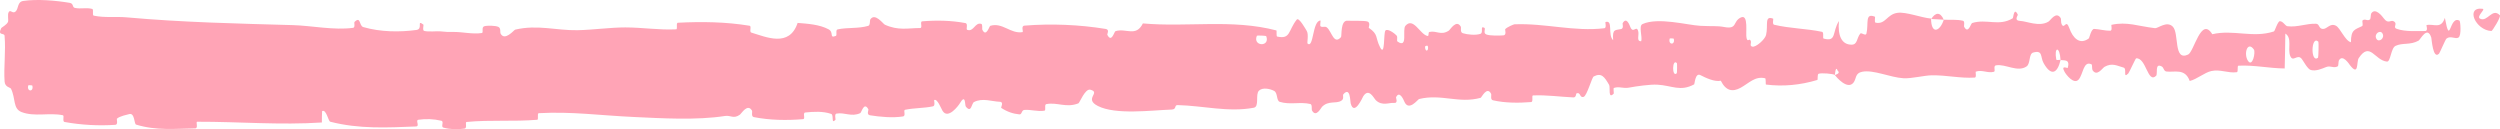 <?xml version="1.0" encoding="UTF-8"?> <svg xmlns="http://www.w3.org/2000/svg" viewBox="0 0 767.165 39.654" fill="none"><path d="M7.134 0.289C11.422 -0.337 17.067 0.145 21.364 0.87C22.71 1.094 22.051 2.22 22.981 2.425C24.801 2.825 26.479 2.248 28.279 2.731C28.875 2.896 28.169 4.673 28.794 4.806C32.217 5.523 35.434 5.015 38.895 5.327C55.941 6.865 72.675 7.222 89.91 7.71C95.592 7.87 102.524 9.344 108.375 8.537C109.059 8.442 108.622 6.902 108.75 6.772C110.757 4.782 110.135 7.918 111.477 8.309C116.801 9.851 122.691 9.886 127.775 9.196C129.938 8.898 127.708 5.864 129.923 7.549C130.076 7.663 129.556 9.316 130.154 9.481C131.509 9.85 134.061 9.51 135.109 9.621C137.127 9.844 137.46 9.821 139.365 9.805C141.969 9.797 145.081 10.558 147.867 10.134C148.462 10.039 147.642 8.369 148.588 8.065C149.534 7.761 152.055 7.858 152.911 8.24C153.767 8.622 153.43 9.952 153.586 10.253C154.869 12.792 157.717 9.191 158.089 9.097C164.895 7.477 170.791 9.391 177.205 9.268C182.074 9.171 187.268 8.408 191.903 8.415C197.424 8.43 202.119 9.257 207.479 9.003C208.044 8.978 207.345 7.009 208.036 6.975C215.375 6.61 222.671 6.693 230.007 7.897C230.742 8.019 229.829 9.775 230.566 10.002C235.077 11.349 242.237 14.652 244.763 7.032C247.806 7.273 251.5 7.511 254.247 8.987C256.017 9.938 254.349 11.863 256.487 11.016C256.969 10.827 256.309 9.179 257.034 9.021C260.089 8.358 263.446 8.836 266.463 7.923C267.078 7.734 266.883 6.25 267.053 5.98C268.48 3.785 270.992 7.324 271.53 7.575C275.624 9.442 278.574 8.624 282.359 8.602C283.236 8.598 282.161 6.62 283.006 6.545C287.378 6.179 291.92 6.267 296.225 7.075C297.182 7.26 296.335 8.977 296.795 9.152C298.819 9.903 299.204 6.683 301.147 7.342C301.554 7.476 301.352 8.937 301.429 9.095C302.634 11.585 303.579 8.009 303.876 7.925C307.631 6.783 310.111 10.453 313.748 9.86C314.183 9.786 313.165 7.961 314.39 7.864C322.552 7.206 331.201 7.555 339.312 8.881C340.575 9.084 339.702 10.485 339.785 10.654C341.122 13.296 341.892 9.709 342.3 9.567C345.517 8.54 348.591 11.48 350.711 7.186C364.437 8.412 378.026 5.774 391.679 9.338C391.854 9.379 391.577 11.143 391.922 11.218C396.089 12.13 395.244 9.41 397.926 6.016C398.603 5.164 400.781 9.163 400.973 9.455C401.671 10.533 401.016 13.163 401.246 13.37C403.155 14.994 402.69 6.345 405.225 6.296C405.305 6.309 405.003 7.908 405.218 8.062C405.888 8.548 406.53 7.903 407.187 8.439C408.692 9.681 409.295 13.877 411.512 11.388C411.792 11.065 411.267 6.164 413.534 6.354C414.437 6.434 418.429 6.277 419.556 6.575C420.678 6.873 419.941 8.469 420.021 8.536C423.071 10.573 421.946 11.461 423.511 14.53C425.075 17.589 424.523 10.237 425.123 9.404C425.725 8.574 427.965 10.259 428.52 10.85C429.072 11.44 428.415 12.458 428.903 12.789C432.142 14.95 430.24 9.11 431.272 7.923C433.707 5.112 435.742 10.534 438.026 11.027C438.644 11.161 438.119 9.927 438.664 9.8C440.826 9.317 442.164 10.996 444.606 9.389C445.003 9.128 446.941 5.81 448.275 8.194C448.465 8.538 447.97 9.908 448.9 10.196C450.293 10.628 452.787 10.879 454.265 10.398C455.355 10.041 454.057 7.823 455.45 8.494C456.069 8.794 454.957 10.126 456.117 10.579C457.272 11.033 460.202 10.922 461.316 10.856C462.429 10.789 461.789 9.101 461.876 8.984C462.409 8.318 464.531 7.46 464.721 7.458C474.242 7.077 483.079 9.782 492.335 8.664C493.06 8.579 492.543 6.795 492.653 6.764C495.133 5.967 493.253 10.769 495.023 12.333C494.705 8.7 495.745 9.34 497.492 8.909C498.335 8.698 497.85 7.298 497.922 7.152C499.137 4.99 500.062 7.737 500.297 8.299C501.167 10.363 502.024 7.889 502.617 9.269C503.207 10.638 501.942 12.707 503.627 12.65C504.074 11.339 502.762 7.959 504.029 7.384C508.814 5.21 517.863 7.716 521.745 7.922C525.619 8.129 526.864 7.866 529.126 8.295C533.216 9.072 531.676 6.574 534.183 5.373C536.698 4.171 535.578 10.405 535.968 11.734C536.351 13.063 536.716 11.681 537.176 12.407C537.63 13.133 536.688 14.058 537.735 14.315C538.785 14.571 541.598 12.144 541.942 10.741C542.67 7.768 541.328 4.687 544.11 5.727C544.27 5.789 543.785 7.432 544.395 7.586C549.249 8.755 554.271 8.742 559.118 9.766C559.786 9.909 559.226 11.737 559.613 11.841C563.658 12.93 562.163 9.892 564.305 6.448C563.893 10.987 565.162 13.736 568.217 13.707C570.052 13.691 569.702 11.719 570.862 10.303C571.212 9.876 572.534 11.21 572.752 10.276C573.474 7.22 572.187 3.838 575.361 5.136C575.499 5.198 575.091 6.871 575.569 6.963C578.666 7.567 578.976 4.379 582.303 3.933C584.913 3.583 589.595 5.438 592.577 5.699C592.607 10.793 595.397 9.575 596.474 6.043C598.409 6.152 600.488 5.915 602.366 6.366C603.011 6.52 602.616 8.002 602.701 8.16C603.988 10.637 604.766 7.205 605.178 7.064C609.672 5.679 613.402 8.201 617.667 5.592C617.819 5.498 618.002 1.956 619.201 4.518C619.279 4.695 617.884 6.33 619.916 6.418C621.946 6.505 625.806 8.332 628.593 6.641C629.265 6.234 630.938 3.331 632.362 5.55C632.552 5.851 632.37 6.869 632.645 7.429C633.537 9.212 633.942 5.628 635.01 8.647C636.075 11.666 638.219 13.903 641.022 11.755C641.111 11.692 641.731 8.846 642.626 8.875C644.054 8.923 646.088 9.476 647.576 9.43C648.291 9.408 647.801 7.656 647.923 7.622C652.7 6.548 656.14 8.055 661.287 8.642C662.229 8.753 664.891 6.304 666.749 8.168C668.786 10.208 666.889 18.885 671.451 16.743C673.29 15.886 675.438 4.882 678.875 10.5C685.314 8.975 691.346 11.772 697.793 9.645C698.083 9.55 698.95 6.474 699.635 6.503C700.655 6.553 701.24 7.972 701.967 8.053C705.019 8.428 707.784 7.154 710.724 7.291C711.839 7.34 711.476 8.825 712.806 8.883C714.136 8.94 714.986 6.978 716.803 7.885C718.175 8.577 719.608 12.531 721.423 12.962C721.418 9.036 722.66 9.094 724.842 8.018C725.262 7.809 724.785 6.451 724.982 6.282C725.785 5.563 726.56 6.681 727.319 5.901C727.504 5.713 727.489 4.373 727.637 4.144C728.912 2.146 731.122 5.122 731.501 5.64C732.959 7.608 733.589 5.852 734.694 6.617C735.794 7.383 734.186 8.393 735.466 8.847C738.116 9.784 741.493 9.506 744.168 9.519C745.235 9.515 744.475 7.739 744.625 7.697C746.822 7.203 749.087 9.066 750.247 5.48C751.944 14.667 751.559 4.562 754.746 6.349C754.996 6.493 755.391 10.845 754.451 11.502C753.509 12.159 752.039 10.823 750.734 11.845C750.424 12.084 748.705 16.201 748.465 16.452C746.582 18.42 746.192 11.914 746.085 11.558C744.863 7.719 742.75 12.158 742.178 12.473C739.563 13.914 737.301 13.039 735.111 14.073C733.676 14.742 733.614 19.01 732.476 18.9C728.697 18.538 727.272 12.611 723.81 17.836C723.07 18.95 723.912 23.598 721.113 19.982C720.938 19.754 718.848 16.437 717.716 18.58C717.573 18.85 717.603 20.209 717.411 20.327C716.126 21.089 715.238 20.022 713.831 20.566C712.424 21.111 710.734 21.914 709.109 21.483C708.129 21.225 706.832 18.717 706.354 18.106C705.004 16.344 703.645 19.297 702.79 17.15C701.927 14.992 703.475 11.663 701.292 10.299C701.277 13.83 701.16 17.457 701.095 21.009C696.363 20.971 691.688 19.915 686.946 20.157C686.359 20.191 686.994 22.077 686.364 22.162C683.709 22.512 681.36 21.202 678.61 21.791C676.483 22.254 674.178 24.306 671.953 24.853C670.513 20.839 667.224 22.271 664.811 21.946C663.964 21.833 664.001 20.754 663.394 20.413C661.109 19.152 662.234 22.702 661.624 23.275C659.007 25.721 658.63 17.646 655.497 17.903C655.33 17.914 653.378 22.258 653.103 22.531C651.355 24.312 652.78 21.037 651.66 20.74C649.618 20.195 648.188 19.192 645.826 20.497C645.139 20.884 643.519 23.598 642.131 21.547C641.949 21.278 642.021 19.853 641.876 19.772C639.264 18.43 639.277 22.904 637.827 24.446C636.375 25.987 634.035 22.941 633.555 22.06C632.295 19.78 634.467 21.059 634.53 20.832C635.255 18.129 633.597 18.622 632.32 18.419C632.055 14.036 630.28 14.332 630.995 18.225C631.078 18.65 632.06 18.223 632.32 18.419C631.28 22.742 629.335 23.329 627.101 19.347C626.053 17.481 626.971 15.266 623.913 16.126C622.524 16.514 623.118 19.524 621.904 20.37C619.126 22.3 615.422 19.55 612.532 20.046C611.482 20.227 612.537 21.861 611.822 22.041C609.922 22.525 608.218 21.315 606.313 21.985C606.14 22.048 606.595 23.771 606 23.804C601.486 24.087 597.534 23.051 592.817 23.106C590.537 23.133 586.48 24.162 584.118 24.013C580.021 23.766 574.941 21.341 571.457 22.016C569.184 22.449 569.717 24.171 568.76 25.368C566.917 27.688 563.508 23.655 563.045 23.029C563.033 23.008 564.985 22.564 563.923 21.695C563.28 19.855 563.068 23.02 563.045 23.029C562.743 22.625 558.818 22.303 558.046 22.648C557.626 22.837 557.893 24.472 557.673 24.54C552.461 26.103 547.219 26.615 541.89 25.946C541.797 25.914 541.905 24.077 541.683 24.026C538.593 23.267 536.663 25.547 534.151 26.925C531.636 28.303 529.616 27.894 528.059 24.773C526.152 25.204 523.38 23.862 521.782 23.046C520.187 22.23 520.032 25.805 519.895 25.878C515.598 28.216 513.056 26.218 508.549 25.982C506.406 25.864 502.172 26.459 499.865 26.892C498.04 27.24 496.922 26.424 495.245 26.989C495.018 27.065 495.278 28.65 495.208 28.713C493.36 30.649 494.195 26.746 493.793 26.059C492.338 23.561 491.443 22.233 489.053 23.464C488.503 23.746 486.986 29.371 485.979 29.717C484.669 30.156 485.129 28.142 483.756 28.653C483.639 28.695 483.686 29.931 482.834 29.892C478.877 29.728 474.555 29.086 470.448 29.285C469.888 29.308 470.643 31.257 469.833 31.322C466.033 31.624 461.861 31.627 458.139 30.777C457.222 30.561 457.769 29.176 457.564 28.772C456.304 26.325 454.645 29.944 454.362 30.017C447.608 31.865 442.356 28.714 435.467 30.385C435.092 30.483 432.265 34.381 430.912 31.107C430.82 30.889 429.477 27.538 428.39 29.866C428.323 30.011 429.15 31.734 427.755 31.583C426.363 31.431 424.143 32.632 422.198 30.758C421.581 30.168 420.088 26.828 418.331 29.544C418.219 29.734 415.541 35.852 414.469 31.684C414.297 30.998 414.384 26.565 412.269 28.876C411.867 29.323 412.632 30.298 411.559 30.935C409.915 31.916 407.69 30.77 405.683 32.78C405.333 33.136 403.87 36.17 402.613 33.91C402.415 33.557 402.75 32.071 402.105 31.917C399.036 31.179 395.854 32.227 392.734 31.26C391.627 30.921 392.147 28.52 390.989 27.9C389.832 27.28 387.512 26.707 386.335 27.821C385.155 28.936 386.535 32.722 384.742 33.06C376.961 34.526 369.184 32.432 361.38 32.248C360.223 32.22 361.207 33.566 359.503 33.623C353.223 33.839 342.4 35.315 336.895 32.518C332.483 30.277 337.948 28.41 334.593 27.527C332.973 27.106 331.313 31.568 330.926 31.714C327.154 33.2 324.479 31.286 321.069 31.95C320.367 32.088 321.092 33.871 320.492 33.968C318.445 34.317 316.275 33.555 314.315 33.738C313.438 33.824 313.623 35.192 312.813 35.101C310.871 34.899 309.148 34.354 307.236 33.103C307.061 32.989 308.191 31.262 306.756 31.225C304.434 31.169 301.532 29.954 298.887 31.312C298.102 31.72 298.129 34.855 296.387 32.721C296.022 32.276 296.41 28.504 294.485 31.792C294.162 32.338 290.91 36.785 289.225 33.988C288.781 33.252 287.623 30.192 286.681 30.694C286.553 30.773 287.101 32.447 286.313 32.626C283.544 33.226 280.626 33.1 277.779 33.679C277.017 33.837 278.187 35.558 277.052 35.738C273.932 36.235 270.02 35.863 266.953 35.374C265.823 35.19 266.575 33.733 266.49 33.577C265.126 31.047 264.408 34.509 263.973 34.718C261.274 35.972 259.169 34.39 256.669 34.864C255.977 34.991 256.499 36.626 256.364 36.775C254.959 38.233 255.972 35.261 255.059 34.953C252.507 34.077 249.683 34.261 247.123 34.518C246.183 34.615 247.276 36.501 246.432 36.566C241.435 36.986 236.231 36.899 231.329 35.937C230.406 35.752 230.958 34.274 230.76 33.942C229.397 31.621 227.52 34.856 227.08 35.168C225.081 36.597 224.27 35.313 222.487 35.588C213.774 36.954 202.972 36.291 194.717 35.91C183.959 35.423 175.596 34.179 165.356 34.728C164.706 34.762 165.398 36.702 164.837 36.756C157.598 37.359 150.449 36.726 143.197 37.423C142.602 37.476 143.494 39.312 142.54 39.46C140.583 39.777 138.096 39.722 136.102 39.167C135.129 38.9 136.398 37.288 135.419 37.052C133.141 36.498 130.707 36.41 128.383 36.749C127.394 36.898 128.924 38.764 127.637 38.809C118.863 39.157 110.25 39.64 101.336 37.351C100.724 37.194 100.121 33.356 98.841 34.117C98.764 35.187 98.792 36.443 98.77 37.585C86.005 38.433 73.334 37.33 60.518 37.357C59.977 37.359 60.948 39.381 59.902 39.394C53.849 39.474 47.981 40.147 41.752 38.233C41.134 38.046 41.384 34.454 39.583 35.03C39.266 35.134 36.548 35.662 35.857 36.454C35.764 36.573 36.291 38.238 35.414 38.303C30.312 38.65 24.955 38.366 19.839 37.436C19.013 37.283 19.857 35.484 19.268 35.359C15.095 34.489 10.599 35.927 6.598 34.38C3.919 33.339 4.847 30.24 3.379 27.232C3.172 26.808 1.524 26.77 1.407 25.007C1.107 20.573 1.816 15.699 1.403 10.975C1.315 9.957 -0.87 11.095 0.391 8.609C0.479 8.442 2.062 7.596 2.441 6.753C2.704 6.171 2.177 4.385 2.723 3.636C3.269 2.887 3.911 4.38 4.822 3.495C5.733 2.599 5.288 0.564 7.134 0.289ZM514.598 19.401C513.103 17.713 513.003 23.997 514.558 22.465C514.633 22.384 514.676 19.483 514.598 19.401ZM691.628 15.177C689.664 12.442 688.431 16.539 689.819 18.653C691.206 20.766 692.226 16.006 691.628 15.177ZM711.429 12.793C709.154 10.65 708.964 19.561 711.326 17.717C711.464 17.613 711.561 12.917 711.429 12.793ZM9.915 26.249C9.893 26.166 8.708 26.106 8.681 26.189C8.088 28.195 10.457 28.313 9.915 26.249ZM731.074 10.232C730.354 9.04 728.369 10.467 729.264 11.949C729.984 13.142 731.971 11.714 731.074 10.232ZM438.144 14.092C438.119 13.998 437.269 13.93 437.294 14.458C437.384 16.161 438.556 15.659 438.144 14.092ZM764.53 9.519C759.581 9.274 756.449 1.972 761.848 2.704C762.826 2.836 759.788 5.088 761.041 5.729C763.335 6.896 764.758 2.249 767.12 4.682C767.547 5.127 764.813 9.549 764.52 9.529C764.523 9.526 764.528 9.522 764.53 9.519ZM513.618 11.873C513.588 11.791 512.411 11.733 512.386 11.816C511.786 13.821 514.153 13.938 513.618 11.873ZM388.569 11.112C388.502 10.936 385.772 10.821 385.687 10.985C384.325 14.272 389.842 14.515 388.569 11.112ZM592.627 5.834C593.872 3.805 595.399 3.541 596.466 6.041C595.192 5.93 593.909 5.934 592.627 5.834Z" fill="#FFA4B6"></path></svg> 